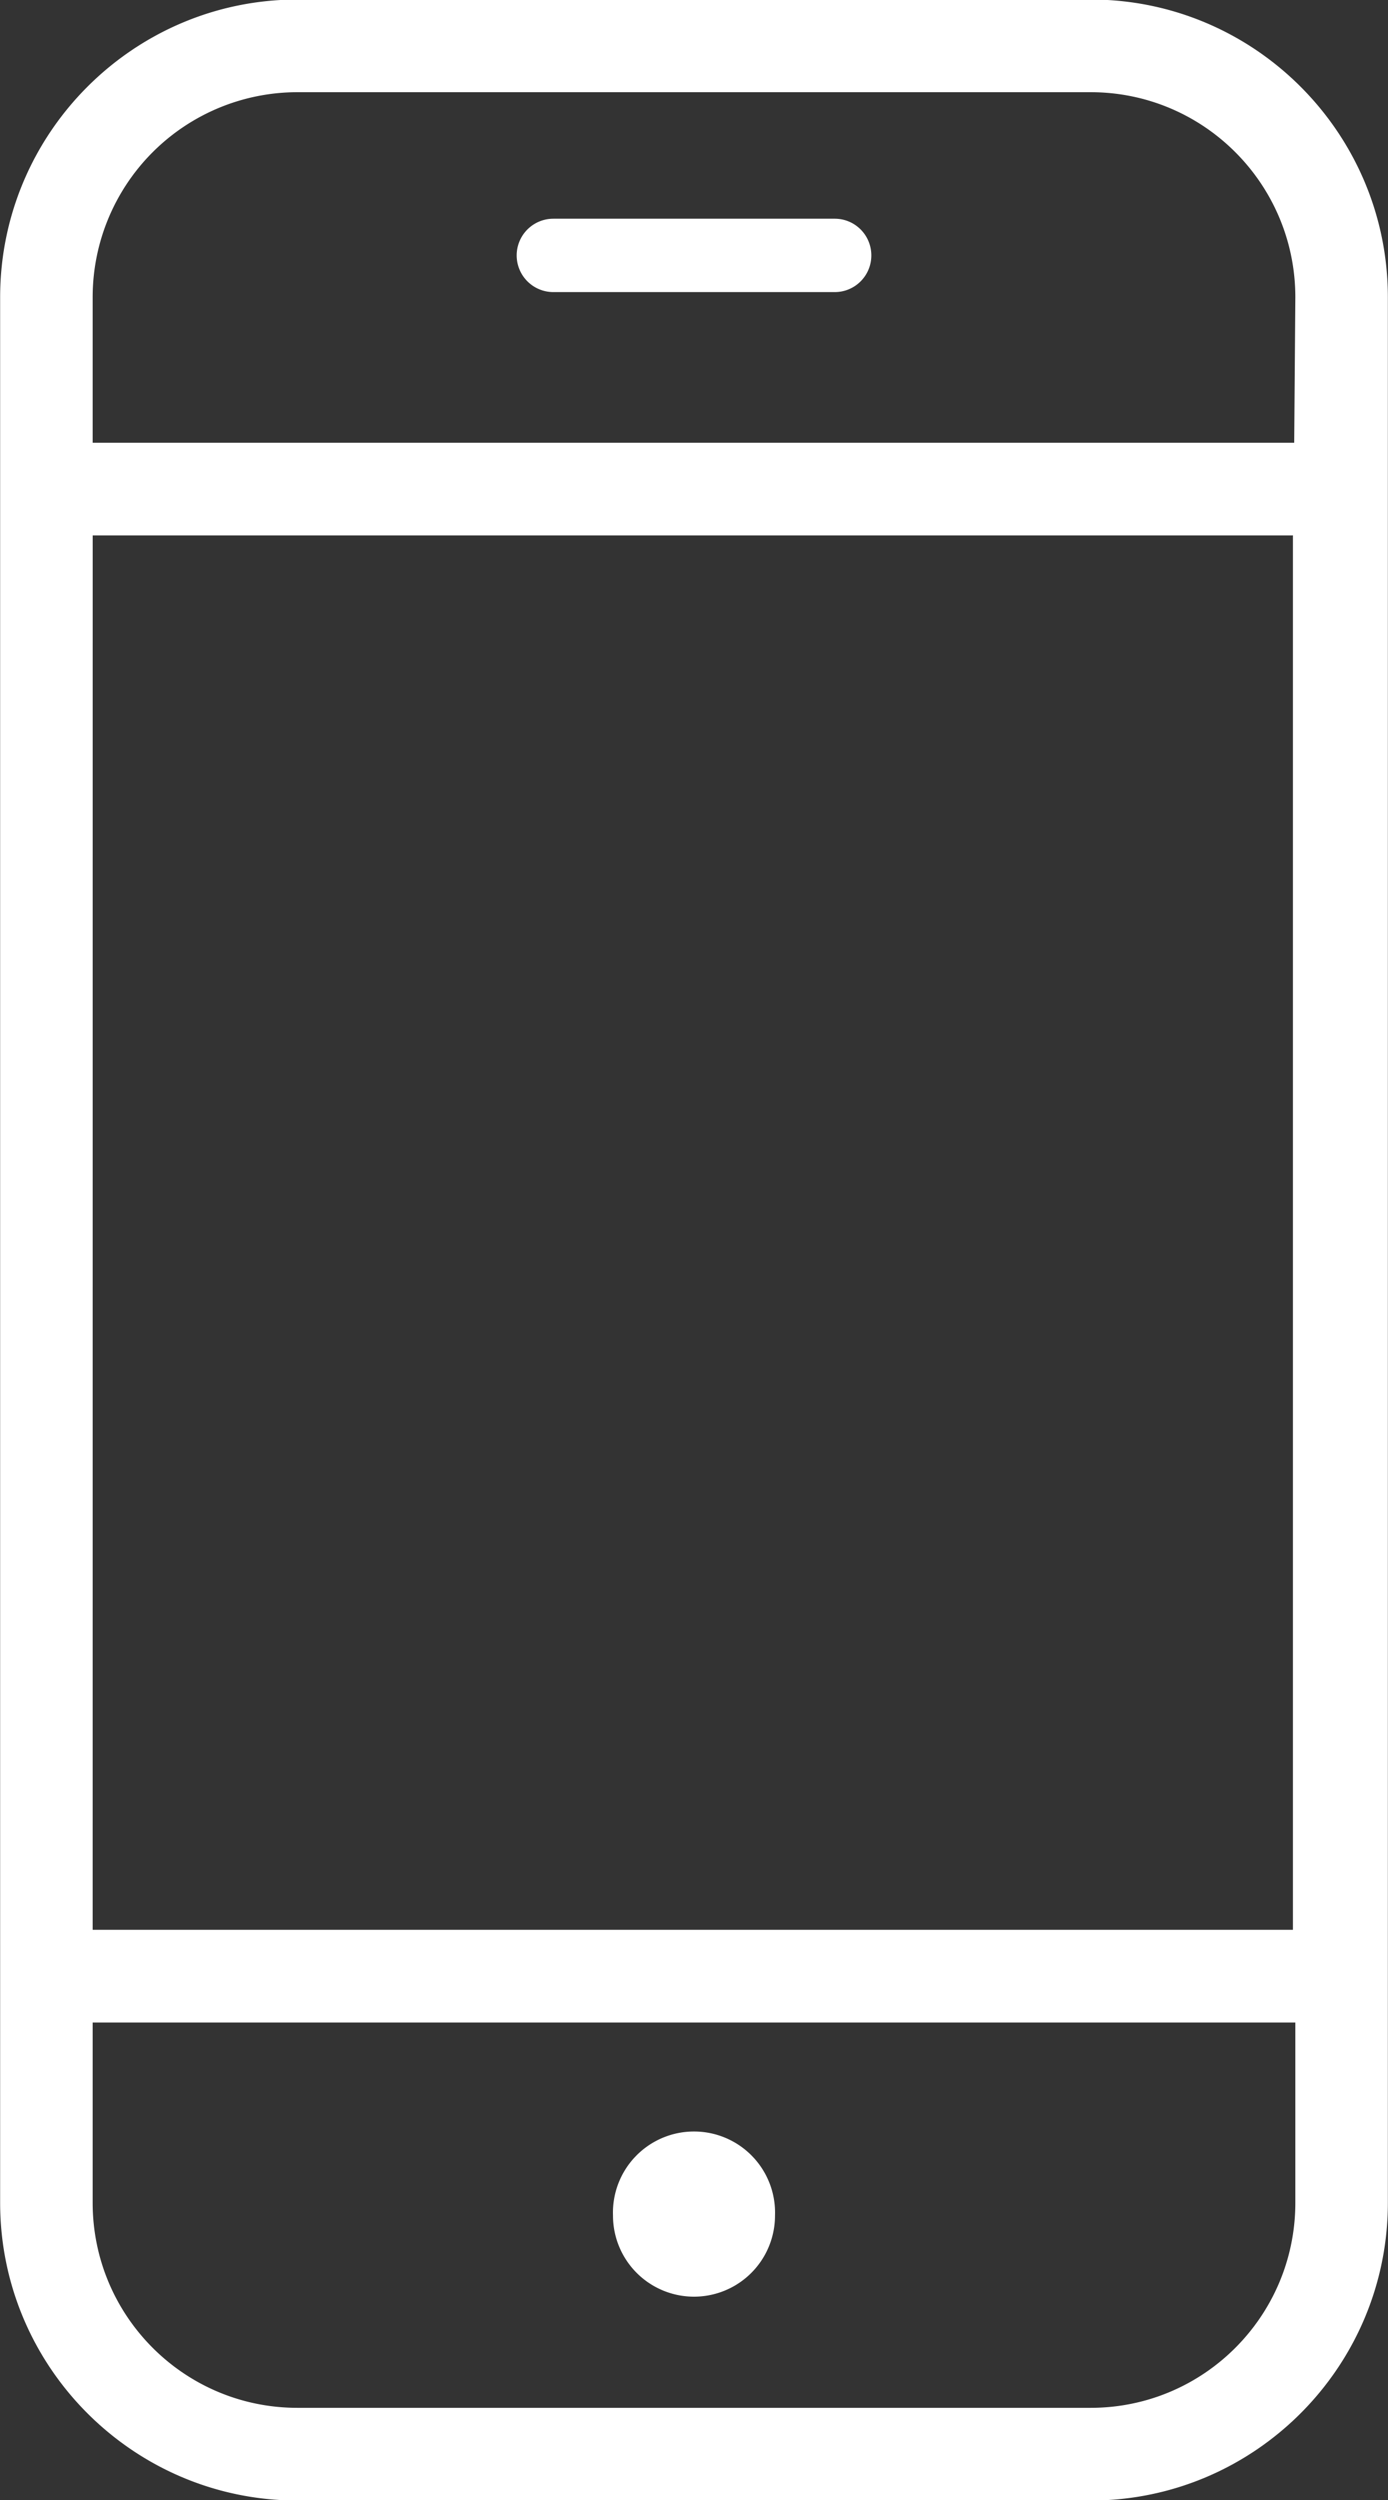 <svg xmlns="http://www.w3.org/2000/svg" width="50" height="90" viewBox="0 0 50 90"><rect x="0" y="0" width="50" height="90" fill="#333333" stroke="none"/><g><g><path fill="#fff" d="M22.082 79.762a2.92 2.92 0 1 1 5.836 0 2.918 2.918 0 1 1-5.836 0zm9.306-70.567c0 .73-.589 1.32-1.318 1.32H19.933a1.32 1.32 0 1 1 0-2.641H30.07c.73 0 1.318.591 1.318 1.321zm18.607 1.507V79.3c0 5.908-4.801 10.719-10.706 10.719H10.715c-5.905 0-10.71-4.81-10.71-10.72V10.703c0-5.91 4.805-10.72 10.71-10.72h28.574c5.905 0 10.706 4.81 10.706 10.72zM3.338 69.473h43.237V19.298l.004-.023H3.339zm43.324 3.337H3.338V79.3c0 4.077 3.301 7.382 7.377 7.382h28.574c4.072 0 7.373-3.305 7.373-7.382zm0-62.108c0-4.078-3.301-7.383-7.373-7.383H10.715a7.378 7.378 0 0 0-7.377 7.383v5.236h43.283z"/></g></g></svg>